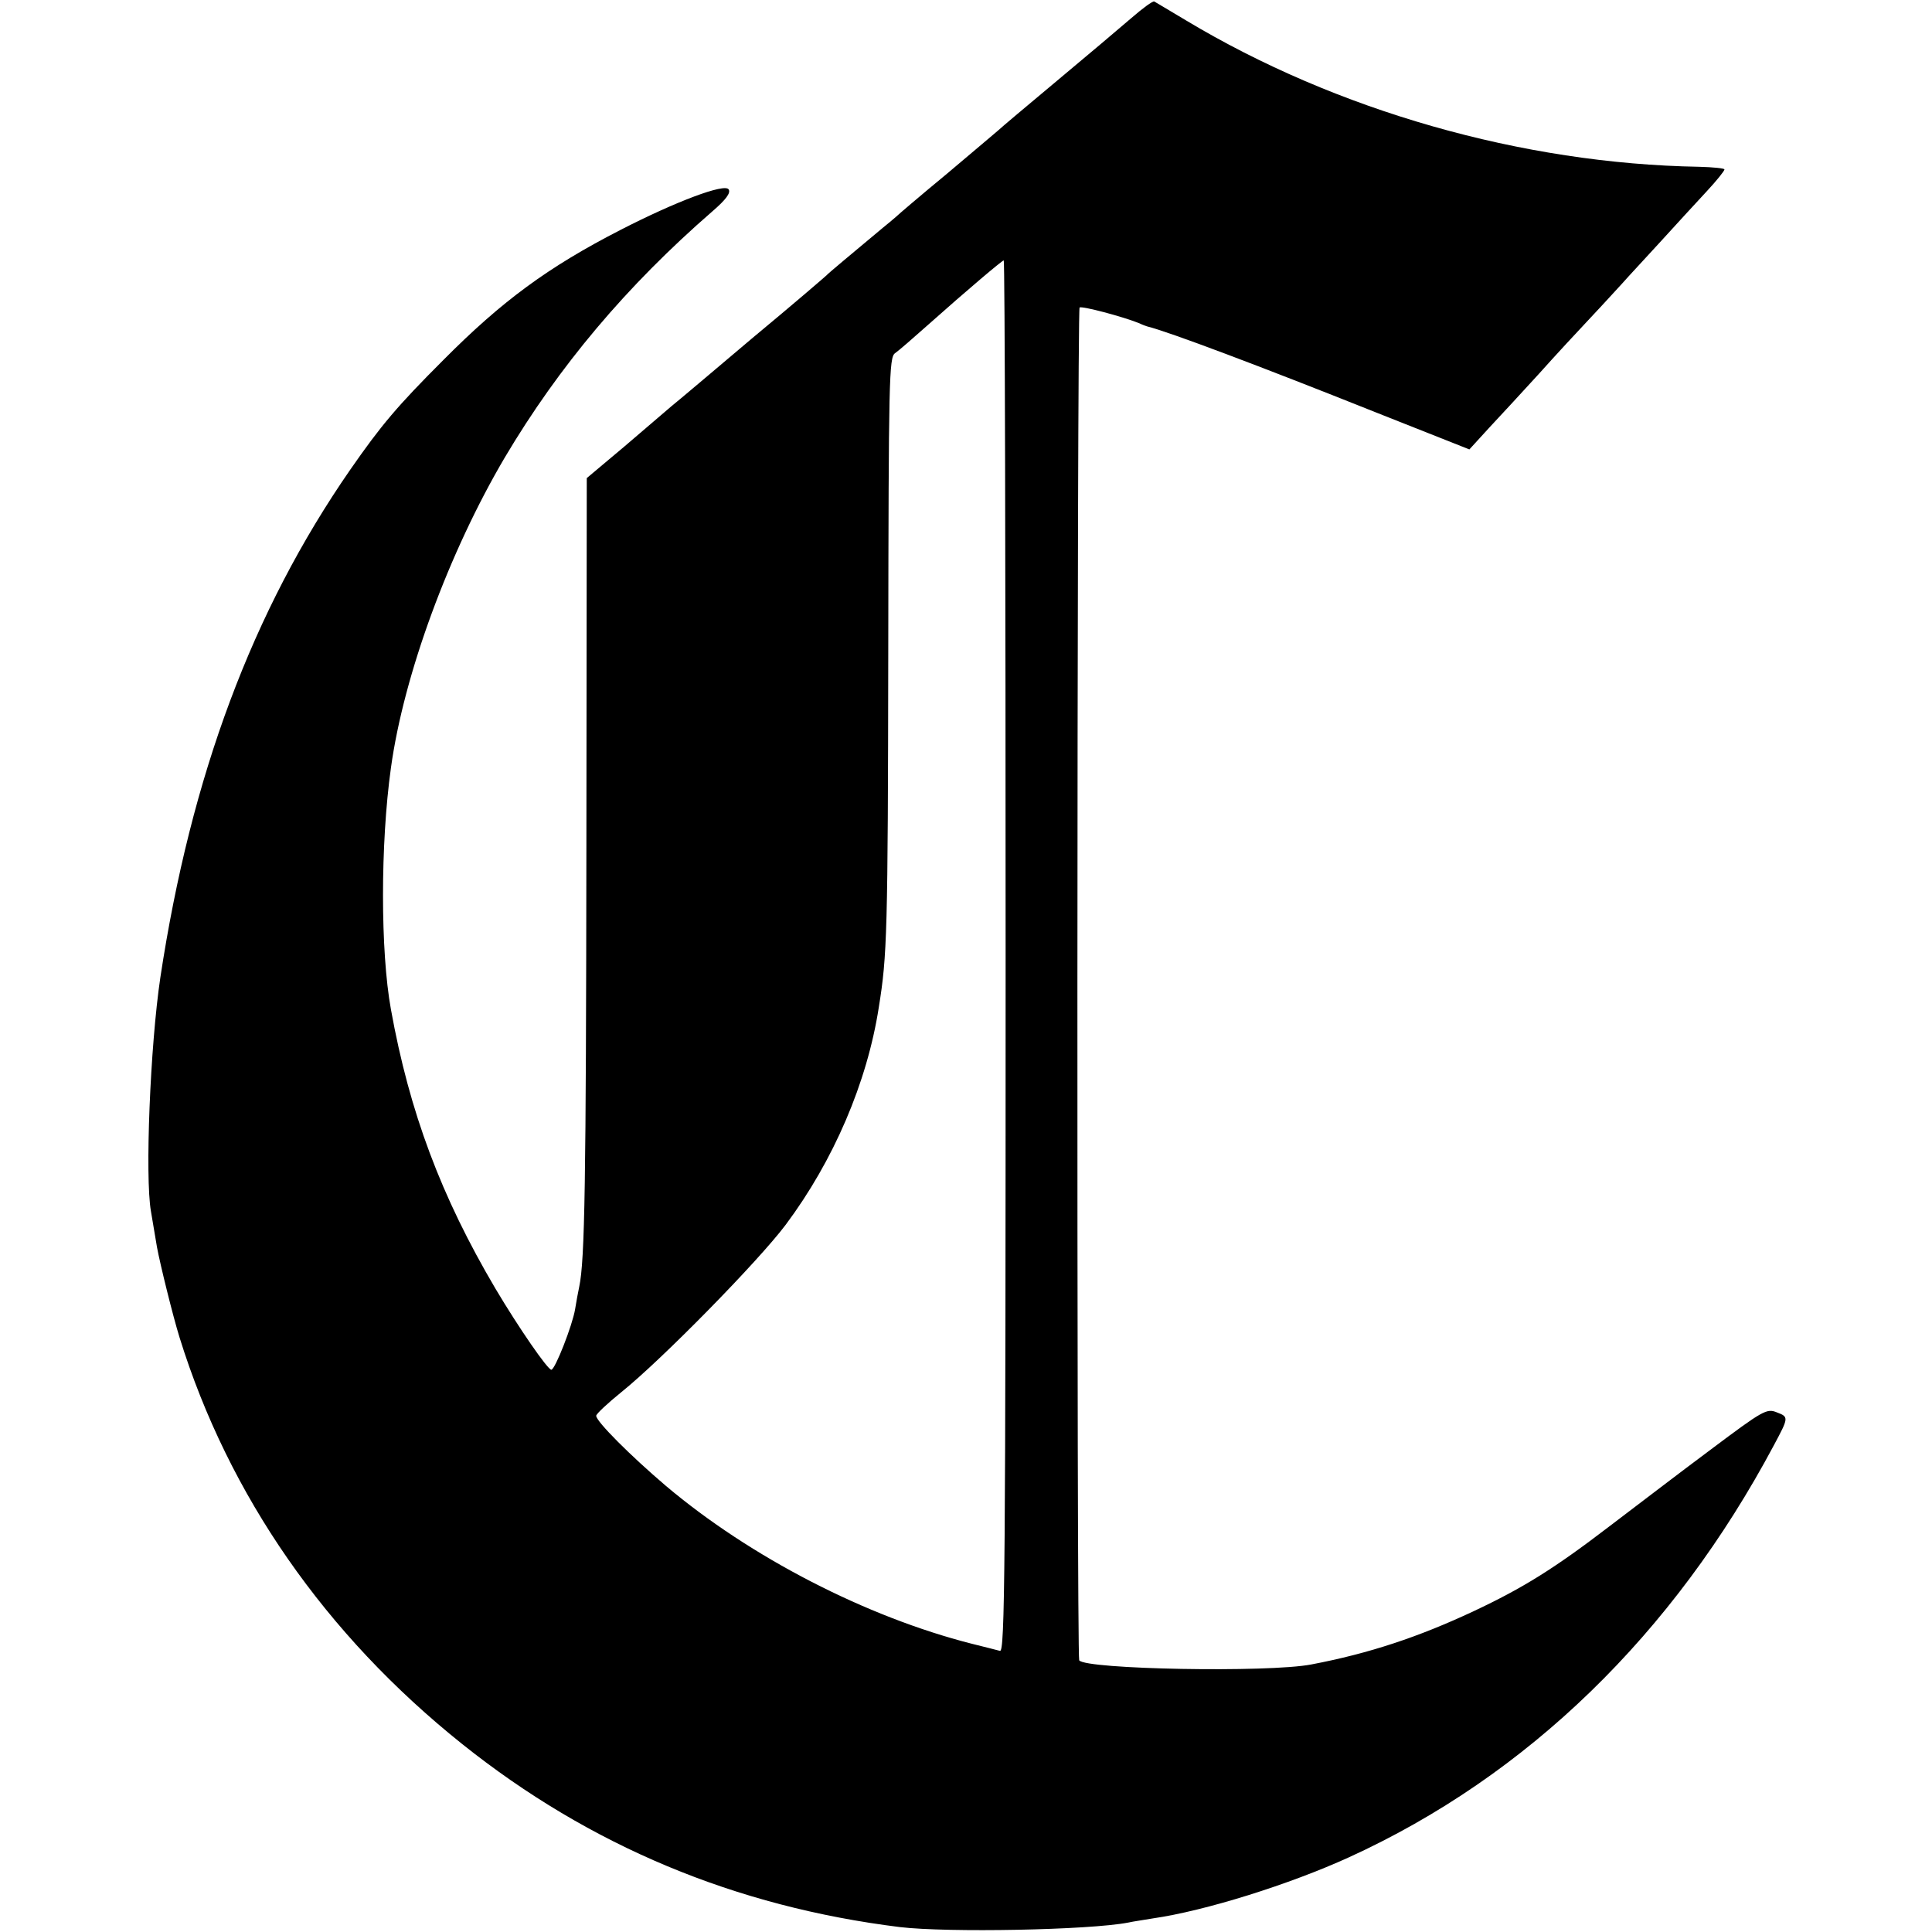 <?xml version="1.0" standalone="no"?>
<!DOCTYPE svg PUBLIC "-//W3C//DTD SVG 20010904//EN"
 "http://www.w3.org/TR/2001/REC-SVG-20010904/DTD/svg10.dtd">
<svg version="1.0" xmlns="http://www.w3.org/2000/svg"
 width="512pt" height="512pt" viewBox="0 0 512 512"
 preserveAspectRatio="xMidYMid meet">
<g transform="translate(0,512) scale(0.1,-0.1)"
fill="#000000" stroke="none">
<path d="M2998 5072 c-30 -26 -119 -101 -198 -167 -79 -66 -148 -124 -154
-130 -6 -5 -67 -57 -136 -115 -69 -57 -130 -109 -136 -115 -6 -5 -22 -19 -36
-30 -79 -66 -144 -120 -148 -125 -3 -3 -90 -78 -195 -165 -104 -88 -201 -170
-215 -181 -14 -12 -70 -60 -125 -107 l-100 -84 -1 -974 c-1 -893 -4 -1099 -19
-1169 -3 -14 -8 -41 -11 -60 -7 -42 -53 -160 -63 -160 -10 1 -85 109 -148 215
-144 244 -228 468 -277 740 -28 154 -28 439 0 640 34 247 154 572 302 823 143
241 322 454 550 652 36 31 49 49 43 58 -10 17 -140 -32 -286 -107 -193 -99
-315 -189 -470 -345 -123 -123 -165 -173 -247 -291 -259 -374 -422 -811 -503
-1345 -27 -181 -41 -529 -25 -620 6 -36 13 -78 16 -95 8 -44 42 -182 60 -240
130 -418 386 -787 749 -1077 338 -270 724 -431 1160 -485 127 -15 501 -8 605
12 13 3 42 7 65 11 139 20 362 90 520 162 473 216 859 591 1126 1092 39 73 40
75 8 87 -27 11 -36 6 -176 -99 -82 -61 -202 -153 -268 -203 -145 -111 -228
-163 -360 -225 -145 -68 -277 -112 -430 -141 -114 -22 -599 -13 -615 11 -7 11
-6 3578 1 3585 5 5 115 -24 159 -42 8 -4 17 -7 20 -8 57 -14 301 -106 604
-227 l250 -99 53 58 c30 32 89 96 131 142 42 47 104 114 138 150 34 36 72 78
85 92 13 15 58 63 99 108 41 45 96 105 123 134 26 28 47 54 47 58 0 3 -30 6
-67 7 -469 8 -962 149 -1360 388 -43 26 -81 48 -84 50 -4 2 -31 -18 -61 -44z
m-333 -2487 c0 -1635 -2 -1844 -15 -1840 -8 2 -42 11 -75 19 -279 71 -586 229
-810 418 -94 80 -185 171 -185 186 0 5 30 33 67 63 107 86 362 346 435 443
127 170 216 377 247 577 22 137 24 193 25 947 1 718 2 775 18 786 10 7 48 40
85 73 109 97 198 172 203 173 3 0 5 -830 5 -1845z"/>
</g>
</svg>

